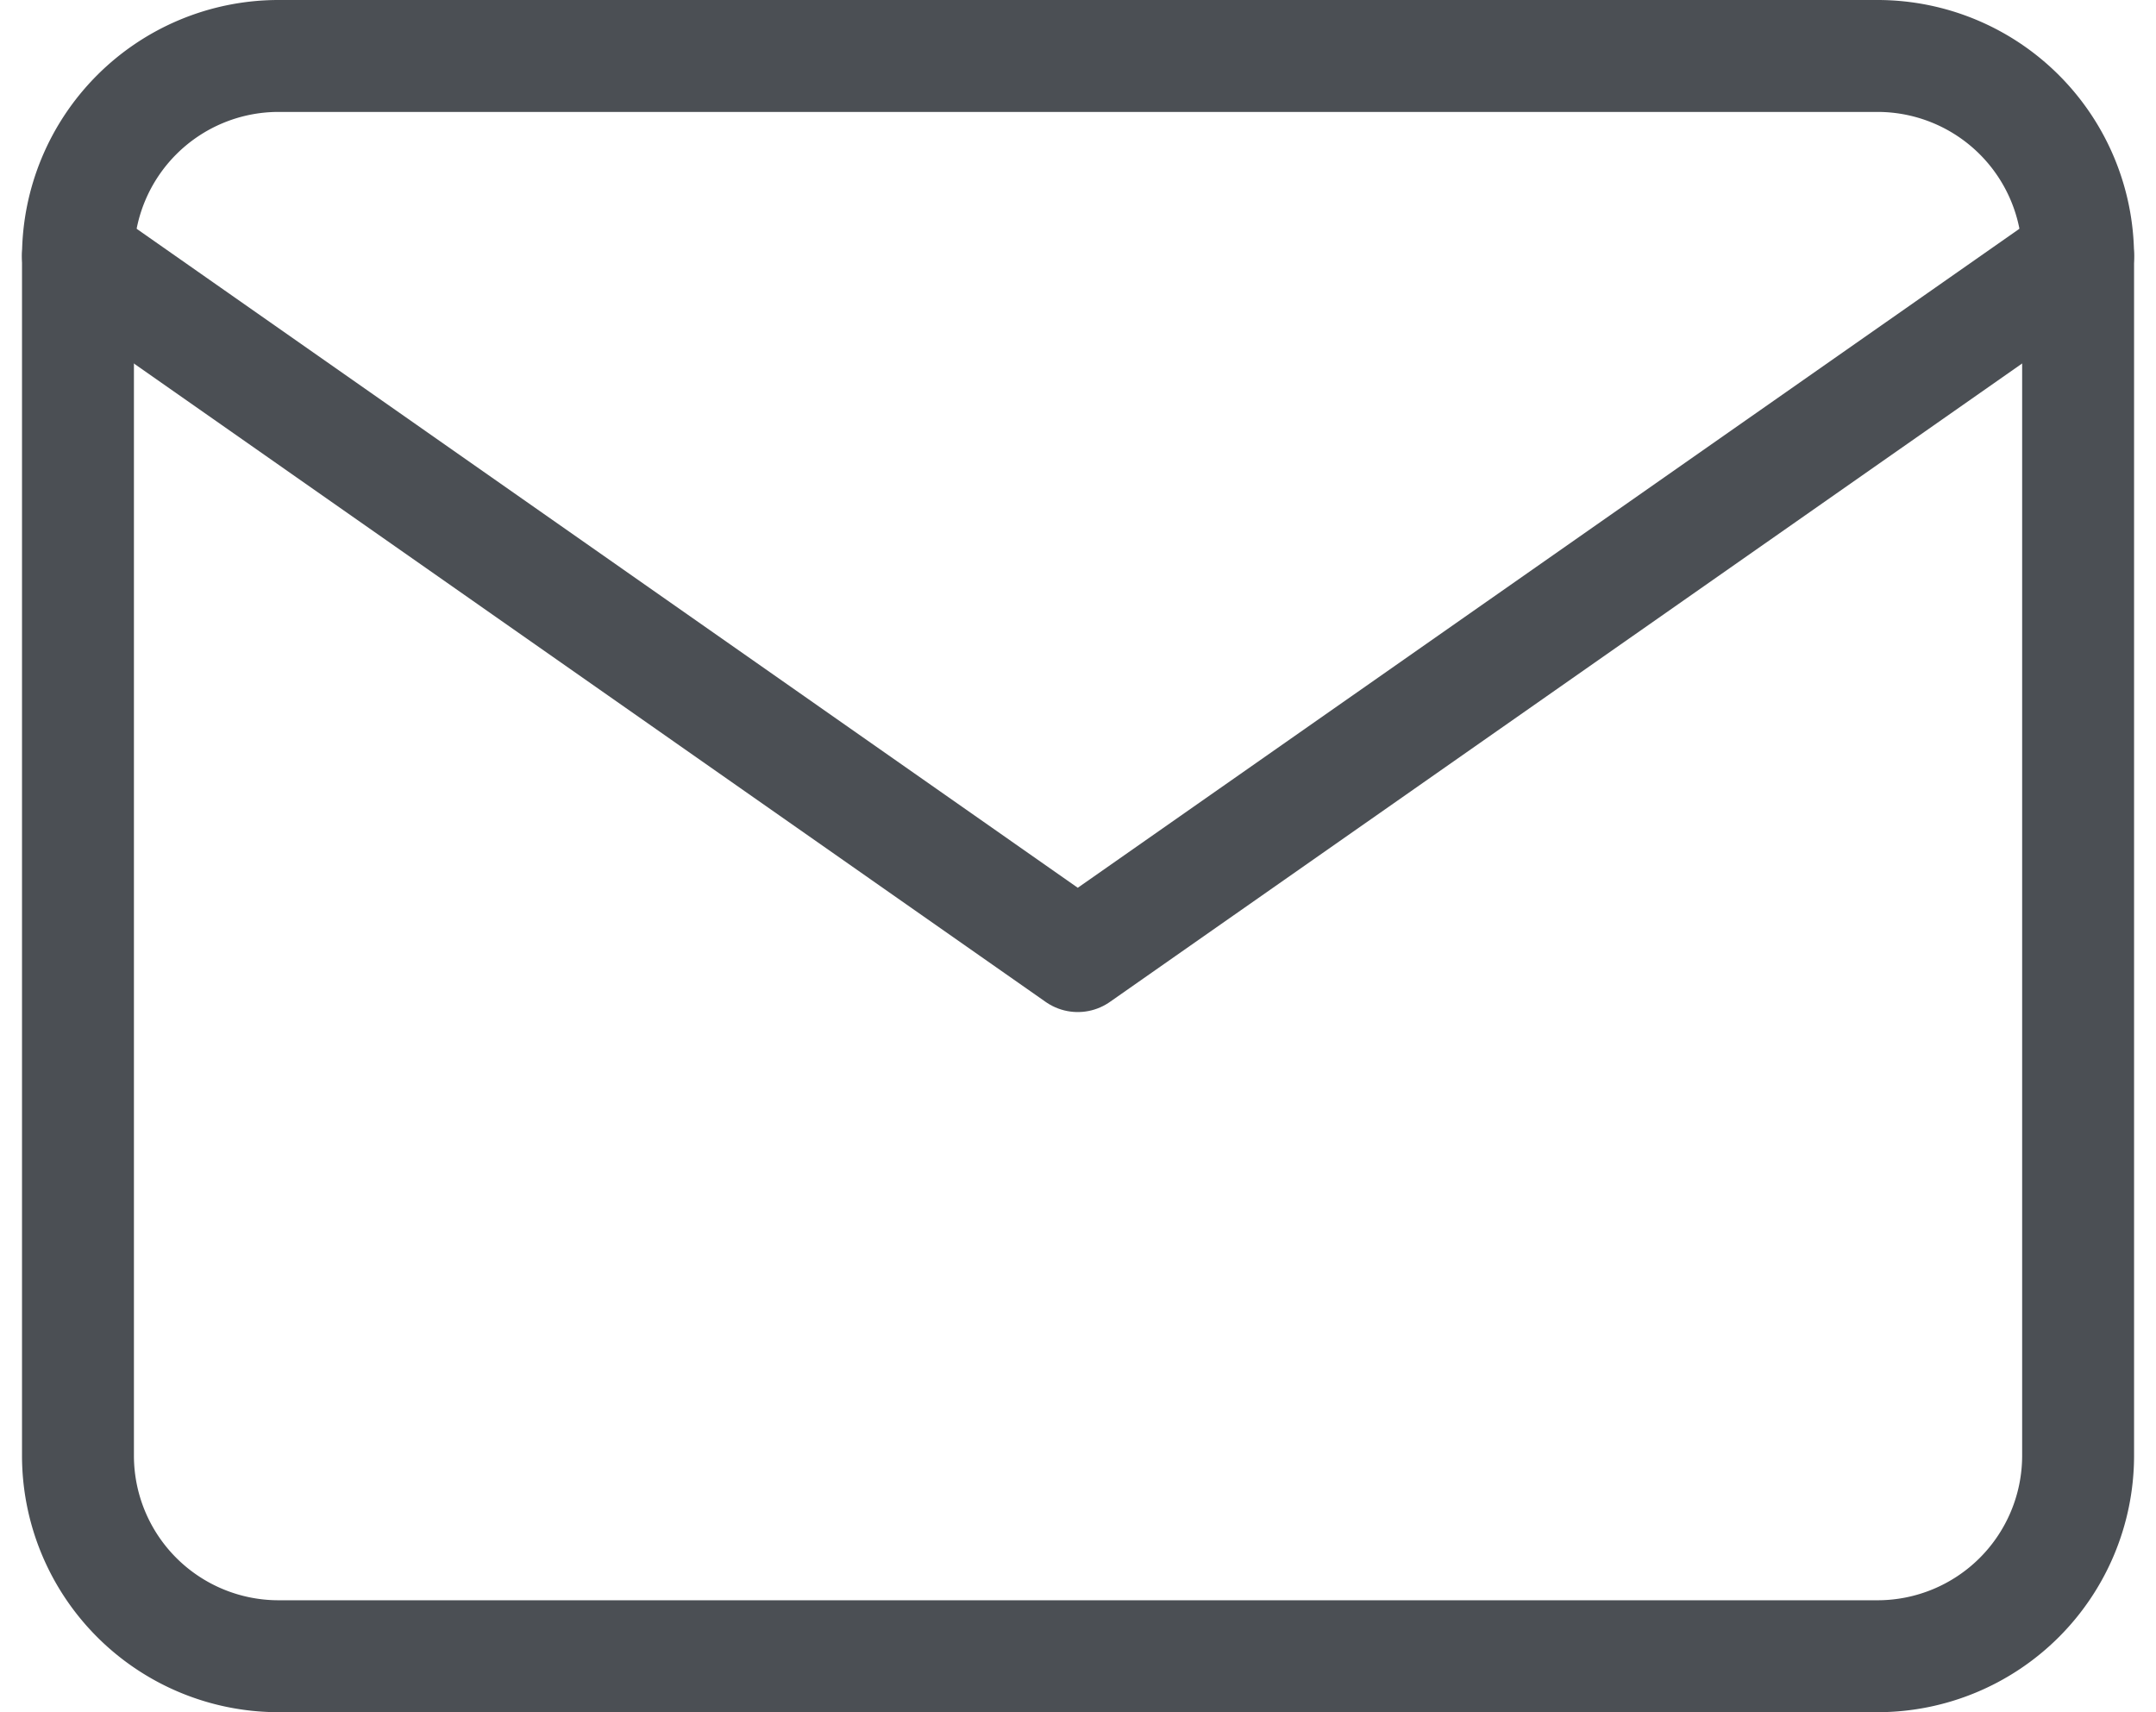 <svg xmlns="http://www.w3.org/2000/svg" width="28.896" height="22.945" viewBox="0 0 28.896 22.945">
  <g id="Icon_feather-mail" data-name="Icon feather-mail" transform="translate(-1.955 -5.25)">
    <path id="Tracé_307" data-name="Tracé 307" d="M5.681,6H27.126a2.689,2.689,0,0,1,2.681,2.681V24.765a2.689,2.689,0,0,1-2.681,2.681H5.681A2.689,2.689,0,0,1,3,24.765V8.681A2.689,2.689,0,0,1,5.681,6Z" fill="none" stroke="#4b4f54" stroke-linecap="round" stroke-linejoin="round" stroke-width="1.5"/>
    <path id="Tracé_308" data-name="Tracé 308" d="M29.807,9,16.4,18.382,3,9" transform="translate(0 -0.319)" fill="none" stroke="#4b4f54" stroke-linecap="round" stroke-linejoin="round" stroke-width="1.5"/>
  </g>
</svg>
